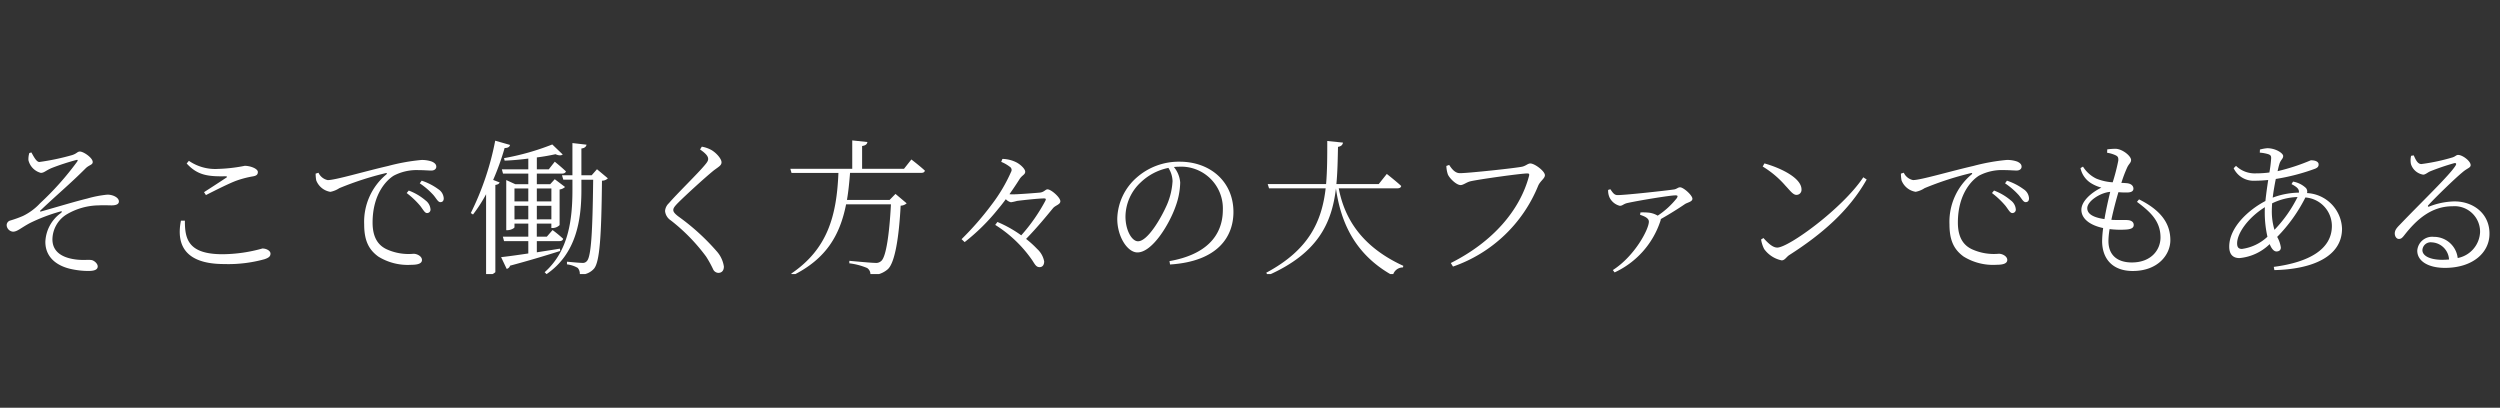 <svg xmlns="http://www.w3.org/2000/svg" xmlns:xlink="http://www.w3.org/1999/xlink" width="374" height="61" viewBox="0 0 374 61">
  <rect x="0" y="0" width="374" height="61" fill="#333333" stroke="none"/>
  <defs>
    <clipPath id="clip-path">
      <rect id="長方形_23879" data-name="長方形 23879" width="374" height="61" transform="translate(-21181 -4412)" fill="#fff" stroke="#707070" stroke-width="1"/>
    </clipPath>
    <clipPath id="clip-path-2">
      <rect id="長方形_23873" data-name="長方形 23873" width="372" height="21" transform="translate(-21181 -4392)" fill="#fff" stroke="#707070" stroke-width="1"/>
    </clipPath>
  </defs>
  <g id="pic_memories_11" transform="translate(21181 4412)" clip-path="url(#clip-path)">
    <g id="pic_memories_11-2" data-name="pic_memories_11" transform="translate(1)" clip-path="url(#clip-path-2)">
      <path id="パス_6360" data-name="パス 6360" d="M-183.062-16.588a3.086,3.086,0,0,0-.132,1.078,2.59,2.59,0,0,0,1.848,1.892c.506,0,.7-.33,1.628-.726a35.064,35.064,0,0,1,3.63-1.188c.242-.066.352-.044.176.242a43.2,43.2,0,0,1-5.522,6.2,8.647,8.647,0,0,1-2.574,1.914,16.616,16.616,0,0,1-1.892.682.723.723,0,0,0-.55.748,1.033,1.033,0,0,0,.946.924c.638,0,1.122-.528,2.508-1.276a26.02,26.02,0,0,1,4.554-1.738c.286-.088.33.022.11.22A5.571,5.571,0,0,0-180.664-3.3c0,2.332,1.738,3.586,3.762,4.048a12.256,12.256,0,0,0,2.684.308c.946,0,1.386-.22,1.386-.682,0-.418-.506-.858-.9-.946-.528-.088-1.364.066-2.53-.11-1.98-.286-3.322-1.188-3.344-2.948a4.461,4.461,0,0,1,2.068-3.74,9.64,9.64,0,0,1,4.84-1.386c.924-.044,1.43,0,1.914,0,.836,0,1.122-.242,1.122-.594,0-.572-.88-1.012-1.716-1.012a16.686,16.686,0,0,0-3.058.594c-1.5.352-4.73,1.32-6.908,1.936-.11.022-.154-.066-.066-.154,2.662-2.53,4.378-3.916,6.732-6.27.55-.572,1.1-.528,1.1-.99,0-.616-1.364-1.562-1.914-1.562-.4,0-.418.286-1.166.528a35.053,35.053,0,0,1-4.906,1.034c-.418,0-.814-.748-1.188-1.43Zm22.682,10.12c-.77,3.872.88,6.49,6.468,6.49A20.293,20.293,0,0,0-147.884-.7c.66-.22.9-.44.9-.836,0-.462-.66-.77-1.21-.77a22.408,22.408,0,0,1-5.962.858c-5.082,0-5.654-2.222-5.632-5.016Zm3.74-3.828c1.518-.77,3.52-1.782,4.62-2.178a14.6,14.6,0,0,1,2.376-.616c.55-.088.77-.264.77-.66,0-.506-1.144-.924-1.958-.924a23.63,23.63,0,0,1-3.982.462,6.954,6.954,0,0,1-4.378-1.21l-.33.4c1.628,1.782,3.212,1.958,5.786,1.914.308.022.33.088.088.242-.792.528-2.178,1.43-3.278,2.134Zm16.412-3.212a5.4,5.4,0,0,0,.088,1.012,2.729,2.729,0,0,0,2.112,1.716,3.693,3.693,0,0,0,1.342-.55,46.46,46.46,0,0,1,6.908-2.244c.242-.066.264.066.11.2a9.221,9.221,0,0,0-3.3,7.458c0,2.486.726,3.806,2.112,4.818a8.363,8.363,0,0,0,4.95,1.232c.99,0,1.584-.2,1.584-.726,0-.55-.726-.924-1.254-.924a7.912,7.912,0,0,1-4-.66c-1.1-.506-2.134-1.54-2.134-4,0-4.4,2.2-6.446,3.19-7.04a7.385,7.385,0,0,1,3.7-.814c.814,0,1.474.066,1.892.066.484,0,.748-.264.748-.572s-.176-.55-.66-.77a4.478,4.478,0,0,0-1.562-.242,29.693,29.693,0,0,0-4.994.9c-3.63.836-7.876,2.112-9.02,2.112a1.962,1.962,0,0,1-1.386-1.1Zm15.576,1.452a11.126,11.126,0,0,1,2.046,1.76c.462.55.682,1.056,1.034,1.056.33,0,.506-.2.506-.572a1.745,1.745,0,0,0-.814-1.364,8.833,8.833,0,0,0-2.486-1.276ZM-126.61-10.6a12.446,12.446,0,0,1,2.024,1.914c.44.572.682,1.078,1.012,1.078a.51.51,0,0,0,.528-.572,1.837,1.837,0,0,0-.748-1.32,8.362,8.362,0,0,0-2.508-1.474Zm13.244-7.832a42.112,42.112,0,0,1-3.652,10.824l.33.22a21.915,21.915,0,0,0,1.958-3.036V1.694h.242a1.685,1.685,0,0,0,1.144-.462V-11.814c.352-.044.572-.176.638-.374l-.968-.374a38.418,38.418,0,0,0,1.716-4.774c.506,0,.748-.176.814-.462Zm2.882,11.77V-8.69h2.068v2.024Zm2.068-4.62V-9.35h-2.068v-1.936Zm3.454,0V-9.35h-2.178v-1.936Zm-2.178,4.62V-8.69h2.178v2.024Zm3.454,4.378c-1.188.2-2.354.374-3.454.55V-3.41h3.388c.286,0,.506-.11.55-.352a18.3,18.3,0,0,0-1.584-1.3l-.858.99h-1.5V-6.028h2.178v.66h.2a1.512,1.512,0,0,0,1.034-.44v-5.324a1.479,1.479,0,0,0,.814-.374l-1.54-1.166-.682.748h-2v-1.584h3.762c.308,0,.528-.11.594-.33-.66-.638-1.672-1.452-1.672-1.452l-.9,1.144h-1.782v-1.782c1.056-.132,2-.308,2.794-.484.484.22.858.22,1.078.044l-1.562-1.5a37.359,37.359,0,0,1-7.216,2.046l.088.374c1.144-.044,2.354-.154,3.542-.308v1.606h-3.96l.176.638h3.784v1.584h-1.958l-1.342-.616v7.5h.176c.506,0,1.056-.308,1.056-.44v-.55h2.068V-4.07h-3.806l.176.66h3.63v1.848c-1.76.264-3.234.462-4.07.55l.836,1.76a.693.693,0,0,0,.506-.484c3.344-.9,5.764-1.65,7.5-2.2Zm5.544-11.88-.792.9h-1.54v-4c.528-.066.7-.286.77-.572l-2.112-.242v4.818h-1.562l.2.66h1.364v1.5c0,4.554-.594,9.174-4.158,12.342l.286.286c4.4-3.014,5.214-7.964,5.214-12.606v-1.518h1.76C-98.8-4.95-99-1.122-99.638-.44a.778.778,0,0,1-.726.286c-.418,0-1.54-.11-2.266-.176v.4a4.124,4.124,0,0,1,1.606.528,1.306,1.306,0,0,1,.308,1.012A2.685,2.685,0,0,0-98.56.682c.836-1.078,1.078-4.818,1.166-13.134a1.177,1.177,0,0,0,.88-.352Zm16.632-1.54c0,.264-.132.484-.506.924-1.012,1.232-4.268,4.4-5.368,5.7a1.777,1.777,0,0,0-.572,1.166A1.88,1.88,0,0,0-87.1-6.512,27.671,27.671,0,0,1-81.818-1.1,16.3,16.3,0,0,1-80.762.814a.9.9,0,0,0,.77.528c.55,0,.836-.374.836-.946a4.371,4.371,0,0,0-1.078-2.288,33.286,33.286,0,0,0-5.742-5.214c-.484-.374-.748-.66-.748-.946,0-.264.132-.506.77-1.144.924-.924,3.828-3.608,5.3-4.8.77-.572,1.144-.748,1.144-1.21,0-.528-.814-1.452-1.584-1.87a4.538,4.538,0,0,0-1.364-.462l-.264.418C-81.818-16.5-81.51-16.082-81.51-15.708Zm29.3,1.474h-6.27v-3.41c.528-.066.748-.286.792-.594l-2.266-.242v4.246h-9.262l.176.616h7.018C-62.282-7.106-63.69-2.2-69.08,1.452l.2.286C-63.888-.726-61.8-4.246-60.874-8.91h6.71c-.22,4.224-.7,7.854-1.452,8.47a1.123,1.123,0,0,1-.924.286c-.55,0-2.662-.2-3.85-.308v.374a9.965,9.965,0,0,1,2.662.7,1.1,1.1,0,0,1,.484,1.056,3.6,3.6,0,0,0,2.618-.88c1.078-.99,1.672-4.884,1.914-9.5a1.39,1.39,0,0,0,.9-.352l-1.672-1.408-.88.9h-6.38c.22-1.276.352-2.618.462-4.048h10.626c.33,0,.506-.088.572-.33-.748-.7-2.024-1.672-2.024-1.672Zm14.542-1.034a5.391,5.391,0,0,1,1.276.726.558.558,0,0,1,.2.77,23.891,23.891,0,0,1-2.86,4.84A44.9,44.9,0,0,1-43.6-3.7l.462.44a30.355,30.355,0,0,0,5.06-5.016c.374-.44.748-.924,1.1-1.408a1.481,1.481,0,0,0,.77.462,7.073,7.073,0,0,0,.9-.2c.836-.11,3.256-.374,4.026-.374.286,0,.352.066.22.352a26.384,26.384,0,0,1-3.608,5.17,17.881,17.881,0,0,0-3.564-2l-.33.44A18.908,18.908,0,0,1-33-.506c.418.66.594.99,1.078.99.462,0,.682-.374.682-.858a3.361,3.361,0,0,0-1.034-1.848A15.579,15.579,0,0,0-33.946-3.74c1.694-1.738,3.124-3.5,4.048-4.62.374-.418,1.078-.528,1.078-1.012,0-.572-1.386-1.782-1.914-1.782-.33,0-.484.4-1.122.484-.7.066-3.278.264-4.026.264a4.075,4.075,0,0,1-.55-.022c.572-.814,1.1-1.606,1.474-2.2.418-.682.88-.7.88-1.166,0-.418-.726-1.1-1.342-1.408a4.854,4.854,0,0,0-2.068-.506Zm25.63,2.926a10.355,10.355,0,0,1-.792,3.388c-.9,2.09-2.926,5.566-4.378,5.566-.9,0-1.87-1.606-1.87-3.718a7.079,7.079,0,0,1,2.266-5.082,8.369,8.369,0,0,1,4.158-2.178A3.84,3.84,0,0,1-12.034-12.342ZM-12.408.088c7.194-.462,9.482-4.2,9.482-7.854,0-4.554-3.5-7.524-8.03-7.524a9.512,9.512,0,0,0-6.424,2.354,8.451,8.451,0,0,0-2.926,6.182c0,2.706,1.54,5.038,3.014,5.038,2.244,0,4.8-4.268,5.72-6.908a11.028,11.028,0,0,0,.682-3.542,4.105,4.105,0,0,0-.946-2.332c.264-.022.528-.044.792-.044A6.244,6.244,0,0,1-4.51-8.118c0,3.982-2.6,6.754-7.986,7.7ZM21.6-11.308c.33,0,.528-.11.572-.352-.814-.748-2.156-1.8-2.156-1.8l-1.21,1.518H12.474c.176-1.8.2-3.674.242-5.566.506-.088.682-.308.748-.638l-2.354-.242c0,2.244,0,4.4-.176,6.446H2.2l.2.638h8.47C10.3-6.4,8.4-2.112,1.98,1.32l.242.4c7.546-3.322,9.57-7.876,10.186-13,.638,4.4,2.4,9.658,8.514,13.024A1.528,1.528,0,0,1,22.44.528l.044-.242C15.95-2.706,13.618-7.15,12.826-11.308Zm7.744-3.5-.418.154a4.458,4.458,0,0,0,.22,1.254c.22.55,1.254,1.606,1.914,1.606.418,0,.9-.44,1.5-.572,1.254-.286,7.5-1.166,8.47-1.166.22,0,.352.044.264.374C39.93-8.008,35.882-3.3,29.59-.132L29.92.4A21.264,21.264,0,0,0,42.658-11.682c.308-.726,1.012-1.1,1.012-1.584,0-.616-1.54-1.76-2.178-1.76-.374,0-.66.352-1.232.484-1.056.22-8.052.968-9.306.968C30.184-13.574,29.7-14.278,29.348-14.806Zm23.782,3.74a2.519,2.519,0,0,0,.2,1.1,2.344,2.344,0,0,0,1.54,1.276c.44,0,.506-.264,1.144-.418,1.826-.4,6.4-1.144,7.172-1.144.352,0,.418.088.22.418a12.2,12.2,0,0,1-2.86,2.618,3.325,3.325,0,0,0-1.474-.462,8.7,8.7,0,0,0-1.1-.022l-.066.352c.7.242,1.32.506,1.32,1.034,0,1.122-2.112,5.148-5.39,7.238l.264.352A12.928,12.928,0,0,0,60.94-6.4a.97.97,0,0,0,.066-.308c1.452-.814,2.882-1.738,3.586-2.222.374-.264,1.144-.352,1.144-.814,0-.528-1.342-1.716-1.848-1.716-.33,0-.506.286-.968.33-1.012.154-7.172.836-8.382.836-.484,0-.7-.33-1.078-.88Zm23.122-3.5a14.275,14.275,0,0,1,3.432,2.9c.616.638,1.1,1.342,1.606,1.342a.751.751,0,0,0,.77-.814c0-1.694-3.036-3.19-5.544-3.894ZM78.43-2.442c-.7,0-1.408-.7-2.068-1.43l-.352.22a4.708,4.708,0,0,0,.462,1.43A4.3,4.3,0,0,0,79.09-.528c.484,0,.726-.55,1.166-.814,4.818-3.08,8.91-6.6,11.55-11.286l-.506-.33C88.176-8.272,80.124-2.442,78.43-2.442Zm18.5-11.066A5.4,5.4,0,0,0,97.02-12.5a2.729,2.729,0,0,0,2.112,1.716,3.693,3.693,0,0,0,1.342-.55,46.461,46.461,0,0,1,6.908-2.244c.242-.066.264.066.11.2a9.221,9.221,0,0,0-3.3,7.458c0,2.486.726,3.806,2.112,4.818a8.363,8.363,0,0,0,4.95,1.232c.99,0,1.584-.2,1.584-.726,0-.55-.726-.924-1.254-.924a7.912,7.912,0,0,1-4-.66c-1.1-.506-2.134-1.54-2.134-4,0-4.4,2.2-6.446,3.19-7.04a7.385,7.385,0,0,1,3.7-.814c.814,0,1.474.066,1.892.066.484,0,.748-.264.748-.572s-.176-.55-.66-.77a4.478,4.478,0,0,0-1.562-.242,29.693,29.693,0,0,0-4.994.9c-3.63.836-7.876,2.112-9.02,2.112a1.962,1.962,0,0,1-1.386-1.1Zm15.576,1.452a11.126,11.126,0,0,1,2.046,1.76c.462.55.682,1.056,1.034,1.056.33,0,.506-.2.506-.572a1.745,1.745,0,0,0-.814-1.364,8.833,8.833,0,0,0-2.486-1.276ZM110.55-10.6a12.446,12.446,0,0,1,2.024,1.914c.44.572.682,1.078,1.012,1.078a.51.51,0,0,0,.528-.572,1.837,1.837,0,0,0-.748-1.32,8.362,8.362,0,0,0-2.508-1.474Zm14.256,2.266c0-1.056,1.958-2.332,3.432-2.442-.264,1.1-.616,2.618-.858,4.07C125.312-7,124.806-7.678,124.806-8.338Zm7.436-.946c2.046,1.518,3.52,2.9,3.52,5.324,0,1.848-1.386,3.74-4.29,3.74-2.068,0-3.5-1.012-3.5-3.212a11.8,11.8,0,0,1,.176-1.782,12.851,12.851,0,0,0,2.53.066c.814-.066,1.078-.308,1.078-.682,0-.44-.352-.682-.88-.726-.462-.044-1.364.022-2.464-.044.308-1.474.726-3.036,1.056-4.136a11.145,11.145,0,0,0,1.408.044c.55-.022.836-.22.836-.572,0-.374-.286-.748-.99-.814-.264-.022-.528-.044-.814-.044a19.42,19.42,0,0,1,.88-2.332c.264-.55.572-.682.572-1.1,0-.594-1.32-1.672-2.354-1.672a10.074,10.074,0,0,0-1.21.088l-.022.506a4.643,4.643,0,0,1,1.166.33c.4.176.55.308.506.858a29.579,29.579,0,0,1-.836,3.234,7.8,7.8,0,0,1-2.442-.55,4.781,4.781,0,0,1-2-1.8l-.374.22a3.5,3.5,0,0,0,1.518,2.222,5.68,5.68,0,0,0,1.606.7c-1.672.836-2.992,2.112-2.992,3.322,0,1.276,1.188,2.288,3.256,2.728a16.6,16.6,0,0,0-.154,1.936c0,2.684,1.584,4.488,4.576,4.488,3.828,0,5.632-2.486,5.632-4.6,0-2.4-1.276-4.422-4.686-6.116Zm20.174,1.342c0-.352.022-.726.044-1.122a9.341,9.341,0,0,1,3.806-.946A19.72,19.72,0,0,1,152.812-5.1,9.533,9.533,0,0,1,152.416-7.942Zm-4.444,5.7c-.528,0-.748-.242-.748-.836,0-1.518,1.65-3.85,4.158-5.412-.022.286-.022.55-.022.814a16.338,16.338,0,0,0,.4,3.608A6.915,6.915,0,0,1,147.972-2.244Zm7.392-9.7c.814.44,1.166.726,1.1,1.276a11.591,11.591,0,0,0-3.916.748c.11-.924.286-1.914.462-2.794a31.016,31.016,0,0,0,5.9-1.54c.4-.176.506-.352.506-.638,0-.374-.418-.616-1.166-.616a30.272,30.272,0,0,1-4.972,1.628c.088-.374.154-.7.242-.968.2-.77.594-.836.594-1.3,0-.418-1.122-1.166-2.376-1.166a6.173,6.173,0,0,0-1.1.2l-.022.462a5.907,5.907,0,0,1,1.3.242c.308.132.4.22.4.594a18.437,18.437,0,0,1-.264,2.134,15.382,15.382,0,0,1-2.024.132,4.03,4.03,0,0,1-2.97-1.122l-.352.352a3.284,3.284,0,0,0,3.168,1.87c.638,0,1.342-.044,2-.11-.154,1.012-.308,2.112-.418,3.146-2.53,1.32-5.412,3.938-5.412,6.82,0,1.166.55,1.716,1.54,1.716a7.418,7.418,0,0,0,4.51-2.09c.264.66.616,1.1,1.012,1.1.374,0,.66-.176.66-.594a4.393,4.393,0,0,0-.55-1.584,23.364,23.364,0,0,0,4.224-5.9,4.286,4.286,0,0,1,3.96,4.268c0,3.432-3.322,5.412-8.69,6.116l.088.484c5.742-.132,10.12-2.046,10.12-6.2a5.521,5.521,0,0,0-5.236-5.324.815.815,0,0,0-.176-.77,3.746,3.746,0,0,0-1.914-.946Zm22.66,11.33c-2.134,0-3.08-.682-3.08-1.452a1.229,1.229,0,0,1,1.364-1.166A2.717,2.717,0,0,1,178.926-.66C178.64-.638,178.332-.616,178.024-.616ZM173.25-16.17a2.923,2.923,0,0,0-.022,1.232,2.3,2.3,0,0,0,1.826,1.584c.352,0,.66-.33,1.078-.506a36.073,36.073,0,0,1,3.564-1.21c.264-.044.4.044.2.374-.924,1.474-4.906,5.258-8.36,8.866-.506.506-.7.814-.726,1.21-.022.55.308.88.572.88.33.022.506-.11.836-.528,1.848-2.376,4.07-4.356,7.238-4.356a3.817,3.817,0,0,1,4.114,3.872A4.132,4.132,0,0,1,180.224-.88a3.58,3.58,0,0,0-3.586-3.168,2.234,2.234,0,0,0-2.464,2.068c0,1.584,1.672,2.574,4.136,2.574,4.158,0,6.622-2.266,6.666-5.016.066-3.058-2.376-4.928-5.236-4.928a10.867,10.867,0,0,0-3.784.77c-.176.088-.264-.088-.11-.22.99-1.1,3.916-3.938,5.038-4.862.77-.682,1.276-.7,1.276-1.122,0-.594-1.21-1.518-1.87-1.518-.308,0-.374.22-.858.374a29.274,29.274,0,0,1-4.642.99c-.572,0-.858-.66-1.144-1.3Z" transform="translate(-20994.551 -4372.52)" fill="#fff"/>
    </g>
  </g>
</svg>
